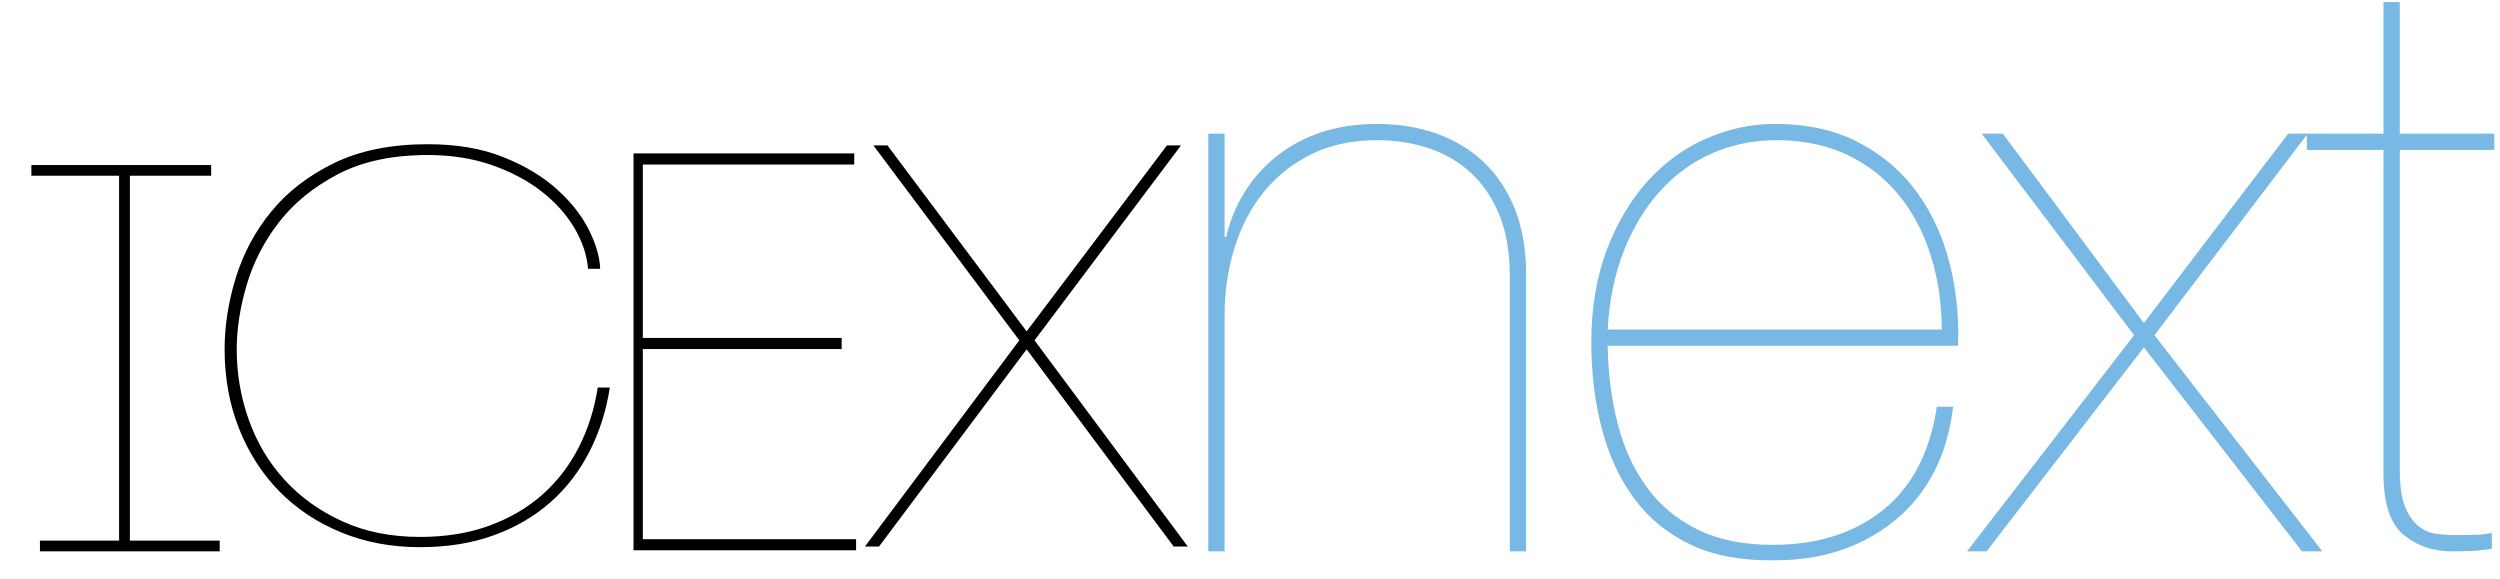 <svg width="121" height="28" viewBox="0 0 121 28" fill="none" xmlns="http://www.w3.org/2000/svg">
<path fill-rule="evenodd" clip-rule="evenodd" d="M28.931 18.755H29.516C29.34 19.887 29.009 20.927 28.521 21.875C28.033 22.824 27.404 23.637 26.633 24.316C25.862 24.995 24.95 25.526 23.896 25.909C22.843 26.292 21.652 26.483 20.325 26.483C18.94 26.483 17.667 26.244 16.506 25.765C15.345 25.287 14.349 24.625 13.52 23.781C12.691 22.937 12.042 21.927 11.573 20.753C11.105 19.578 10.871 18.294 10.871 16.902C10.871 15.77 11.052 14.617 11.413 13.442C11.774 12.267 12.344 11.201 13.125 10.244C13.905 9.287 14.92 8.503 16.169 7.894C17.418 7.285 18.93 6.98 20.706 6.98C22.091 6.98 23.301 7.185 24.335 7.594C25.369 8.003 26.233 8.517 26.926 9.134C27.618 9.752 28.14 10.409 28.492 11.106C28.843 11.802 29.028 12.437 29.048 13.011H28.462C28.404 12.333 28.179 11.667 27.789 11.014C27.399 10.361 26.867 9.774 26.194 9.252C25.521 8.73 24.721 8.308 23.794 7.986C22.867 7.664 21.837 7.503 20.706 7.503C18.989 7.503 17.54 7.812 16.359 8.429C15.179 9.047 14.227 9.822 13.505 10.753C12.783 11.684 12.261 12.698 11.939 13.795C11.617 14.891 11.457 15.927 11.457 16.902C11.457 18.085 11.652 19.225 12.042 20.322C12.432 21.418 13.008 22.384 13.769 23.22C14.53 24.055 15.462 24.725 16.564 25.23C17.667 25.735 18.92 25.987 20.325 25.987C21.574 25.987 22.696 25.805 23.691 25.439C24.686 25.073 25.545 24.569 26.267 23.925C26.989 23.281 27.574 22.515 28.023 21.627C28.472 20.739 28.774 19.782 28.931 18.755ZM10.22 7.989H1.519V8.506H5.764V26.166H1.933V26.683H5.764V26.685H6.286V26.683H10.634V26.166H6.286V8.506H10.22V7.989ZM31.113 26.096V16.895H40.736V16.356H31.113V7.962H41.345V7.424H30.662V26.634H41.435V26.096H31.113ZM49.689 16.038L56.48 7.037H57.162L50.071 16.473L57.49 26.453H56.808L49.689 16.908L42.544 26.453H41.862L49.335 16.473L42.271 7.037H42.953L49.689 16.038Z" fill="black"/>
<path d="M58.481 6.471V26.685H59.27V15.241C59.27 14.114 59.428 13.039 59.743 12.016C60.059 10.994 60.526 10.096 61.144 9.322C61.761 8.549 62.531 7.933 63.451 7.474C64.371 7.015 65.436 6.786 66.646 6.786C67.514 6.786 68.336 6.91 69.111 7.159C69.887 7.408 70.571 7.802 71.162 8.339C71.754 8.876 72.221 9.558 72.563 10.384C72.904 11.21 73.076 12.213 73.076 13.393V26.685H73.864V13.275C73.864 12.095 73.687 11.053 73.332 10.148C72.977 9.244 72.477 8.483 71.833 7.867C71.189 7.251 70.426 6.786 69.545 6.471C68.664 6.156 67.698 5.999 66.646 5.999C65.647 5.999 64.74 6.137 63.924 6.412C63.109 6.687 62.393 7.074 61.775 7.572C61.157 8.07 60.644 8.647 60.236 9.303C59.829 9.958 59.533 10.679 59.349 11.466H59.27V6.471H58.481Z" fill="#77B8E4"/>
<path fill-rule="evenodd" clip-rule="evenodd" d="M94.77 16.735H77.809C77.835 18.099 77.999 19.364 78.302 20.53C78.604 21.697 79.071 22.713 79.702 23.578C80.333 24.444 81.148 25.125 82.148 25.623C83.147 26.122 84.37 26.371 85.816 26.371C87.946 26.371 89.715 25.814 91.121 24.699C92.528 23.585 93.403 21.914 93.744 19.685H94.533C94.244 22.045 93.311 23.873 91.733 25.171C90.155 26.469 88.209 27.118 85.895 27.118C84.317 27.144 82.969 26.895 81.852 26.371C80.734 25.846 79.82 25.106 79.111 24.149C78.4 23.192 77.875 22.064 77.533 20.767C77.191 19.469 77.02 18.073 77.02 16.578C77.02 14.9 77.27 13.406 77.769 12.095C78.269 10.784 78.926 9.676 79.742 8.772C80.557 7.867 81.504 7.179 82.582 6.707C83.66 6.235 84.764 5.999 85.895 5.999C87.473 5.999 88.834 6.301 89.978 6.904C91.121 7.507 92.055 8.306 92.778 9.303C93.501 10.299 94.027 11.439 94.356 12.724C94.684 14.009 94.823 15.346 94.77 16.735ZM77.809 15.949H93.981C93.981 14.717 93.81 13.543 93.468 12.429C93.126 11.315 92.62 10.338 91.95 9.499C91.279 8.66 90.444 7.998 89.445 7.513C88.446 7.028 87.289 6.786 85.974 6.786C84.87 6.786 83.837 6.995 82.877 7.415C81.918 7.834 81.076 8.444 80.353 9.244C79.63 10.043 79.045 11.007 78.598 12.134C78.151 13.262 77.888 14.533 77.809 15.949Z" fill="#77B8E4"/>
<path d="M110.745 6.471L103.763 15.634L96.939 6.471H95.914L103.29 16.224L95.204 26.685H96.15L103.763 16.814L111.415 26.685H112.402L104.276 16.224L111.692 6.471H110.745Z" fill="#77B8E4"/>
<path d="M116.149 7.257H120.724V6.471H116.149V0.1H115.36V6.471H111.652V7.257H115.36V22.91C115.36 24.352 115.682 25.342 116.326 25.879C116.971 26.416 117.753 26.685 118.673 26.685C119.278 26.685 119.692 26.672 119.916 26.646C120.139 26.62 120.369 26.593 120.606 26.567V25.781C120.475 25.833 120.251 25.866 119.935 25.879C119.62 25.892 119.265 25.899 118.87 25.899C118.555 25.899 118.239 25.879 117.924 25.84C117.608 25.8 117.319 25.676 117.056 25.466C116.793 25.256 116.576 24.942 116.405 24.522C116.234 24.103 116.149 23.513 116.149 22.753V7.257Z" fill="#77B8E4"/>
</svg>
